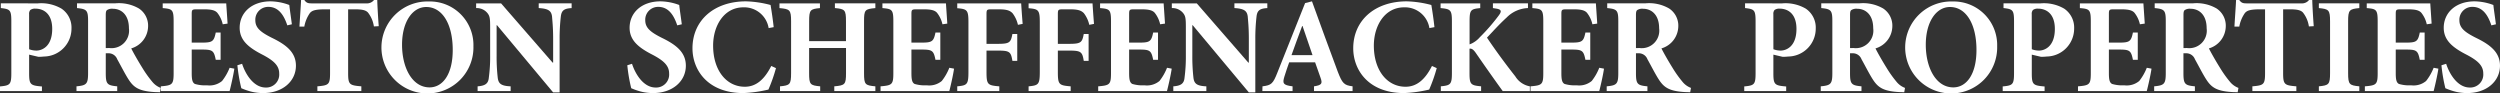 <svg xmlns="http://www.w3.org/2000/svg" width="248.26" height="9.242" viewBox="0 0 248.26 9.242">
  <rect x="0" y="0" width="248.26" height="9.242" fill="#333333" stroke="none"/>
  <defs>
    <style>
      .cls-1 {
        fill: #fff;
      }
    </style>
  </defs>
  <g id="Group_5121" data-name="Group 5121" transform="translate(-1341.639 -4760.74)">
    <g id="Group_5121-2" data-name="Group 5121" transform="translate(1341.639 4760.74)">
      <path id="Path_482" data-name="Path 482" class="cls-1" d="M30.764,819.652a4,4,0,0,1,2.344.523,2.267,2.267,0,0,1,.991,1.969,2.772,2.772,0,0,1-2.733,2.786,4.293,4.293,0,0,1-.562.027l-.911-.214v1.835c0,1.139.121,1.232,1.272,1.326v.455H27V827.9c1-.094,1.125-.187,1.125-1.326v-5.13c0-1.139-.12-1.219-1.044-1.326v-.469Zm-.87,4.554a2.051,2.051,0,0,0,.723.134c.5,0,1.568-.349,1.568-2.156,0-1.514-.857-2.009-1.674-2.009a.782.782,0,0,0-.5.133.57.57,0,0,0-.121.415Z" transform="translate(-27 -819.317)"/>
      <path id="Path_483" data-name="Path 483" class="cls-1" d="M50.083,828.479c-.081,0-.241-.013-.4-.013-1.688-.08-2.21-.456-2.746-1.3-.348-.549-.71-1.272-1.1-1.969a.914.914,0,0,0-.884-.589H44.7v1.956c0,1.1.133,1.232,1.138,1.326v.469H41.792v-.469c1-.094,1.152-.228,1.152-1.326V821.42c0-1.072-.121-1.206-1.1-1.3v-.469h3.764a3.967,3.967,0,0,1,2.384.509,2.04,2.04,0,0,1,.911,1.781,2.324,2.324,0,0,1-1.674,2.183c.187.389.7,1.286,1.085,1.9a11.218,11.218,0,0,0,1.032,1.446,1.961,1.961,0,0,0,.817.576Zm-5.036-4.393A1.74,1.74,0,0,0,47,822.13c0-1.42-.831-1.942-1.581-1.942a.908.908,0,0,0-.6.134c-.093.081-.12.215-.12.5v3.268Z" transform="translate(-34.197 -819.317)"/>
      <path id="Path_484" data-name="Path 484" class="cls-1" d="M65.4,826.135c-.081.6-.362,1.822-.469,2.224H58.1v-.469c1.138-.094,1.272-.174,1.272-1.313v-5.143c0-1.166-.134-1.232-1.085-1.313v-.469h6.309c.013.241.081,1.179.134,2.009l-.482.067a2.8,2.8,0,0,0-.549-1.152c-.227-.241-.589-.335-1.339-.335h-.643c-.5,0-.549.027-.549.469v2.839h.9c1.125,0,1.3-.067,1.487-1h.482v2.706h-.482c-.188-.965-.349-1.018-1.487-1.018h-.9v2.317c0,.629.053.964.321,1.1a3.536,3.536,0,0,0,1.206.134,1.945,1.945,0,0,0,1.487-.429,5.168,5.168,0,0,0,.75-1.312Z" transform="translate(-42.13 -819.317)"/>
      <path id="Path_485" data-name="Path 485" class="cls-1" d="M77.869,821.645c-.281-.844-.777-1.835-1.875-1.835a1.274,1.274,0,0,0-1.3,1.326c0,.737.482,1.166,1.661,1.754,1.406.683,2.371,1.433,2.371,2.759,0,1.527-1.3,2.719-3.255,2.719a4.783,4.783,0,0,1-1.353-.187,6.457,6.457,0,0,1-.817-.295,16.193,16.193,0,0,1-.389-2.277l.469-.147c.268.857,1.058,2.357,2.344,2.357a1.291,1.291,0,0,0,1.339-1.406c0-.79-.589-1.286-1.594-1.822-1.38-.7-2.331-1.42-2.331-2.705,0-1.474,1.166-2.625,3.067-2.625a5.469,5.469,0,0,1,1.862.362c.053.5.147,1.085.255,1.916Z" transform="translate(-49.339 -819.127)"/>
      <path id="Path_486" data-name="Path 486" class="cls-1" d="M92.307,821.625a2.909,2.909,0,0,0-.589-1.38c-.228-.241-.576-.321-1.353-.321h-.616v6.335c0,1.139.134,1.219,1.312,1.313v.469H86.695v-.469c1.125-.094,1.259-.174,1.259-1.313v-6.335H87.5c-1.1,0-1.339.147-1.54.362a3.368,3.368,0,0,0-.562,1.353h-.483c.054-.978.134-1.956.161-2.639H85.4c.214.308.388.335.763.335h5.384A.886.886,0,0,0,92.32,819h.321c.013.563.08,1.741.147,2.6Z" transform="translate(-55.178 -819)"/>
      <path id="Path_487" data-name="Path 487" class="cls-1" d="M105.489,819.287a4.323,4.323,0,0,1,4.42,4.447,4.568,4.568,0,1,1-4.434-4.447Zm-.268.549c-1.339,0-2.4,1.433-2.4,3.75,0,2.29,1.018,4.232,2.733,4.232,1.272,0,2.3-1.246,2.3-3.71,0-2.665-1.085-4.272-2.625-4.272Z" transform="translate(-62.896 -819.14)"/>
      <path id="Path_488" data-name="Path 488" class="cls-1" d="M128.571,820.121c-.723.04-1,.214-1.072.831a18.866,18.866,0,0,0-.121,2.223v5.318h-.643l-5.572-6.671h-.041v3.014a18.66,18.66,0,0,0,.107,2.17c.067.589.295.844,1.286.884v.469h-3.281v-.469c.75-.054,1.058-.268,1.112-.844a15.6,15.6,0,0,0,.134-2.21v-2.8c0-.871-.027-1.125-.281-1.433a1.364,1.364,0,0,0-1.112-.482v-.469h2.478l5.116,5.88h.054v-2.357c0-1.179-.081-1.808-.107-2.2-.067-.576-.348-.8-1.326-.857v-.469h3.269Z" transform="translate(-71.806 -819.317)"/>
      <path id="Path_489" data-name="Path 489" class="cls-1" d="M153.287,821.645c-.281-.844-.777-1.835-1.876-1.835a1.274,1.274,0,0,0-1.3,1.326c0,.737.482,1.166,1.661,1.754,1.406.683,2.371,1.433,2.371,2.759,0,1.527-1.3,2.719-3.255,2.719a4.783,4.783,0,0,1-1.353-.187,6.458,6.458,0,0,1-.817-.295,16.2,16.2,0,0,1-.389-2.277l.469-.147c.268.857,1.058,2.357,2.344,2.357a1.291,1.291,0,0,0,1.339-1.406c0-.79-.589-1.286-1.594-1.822-1.38-.7-2.33-1.42-2.33-2.705,0-1.474,1.165-2.625,3.067-2.625a5.469,5.469,0,0,1,1.862.362c.053.5.147,1.085.254,1.916Z" transform="translate(-86.035 -819.127)"/>
      <path id="Path_490" data-name="Path 490" class="cls-1" d="M169.222,825.891a15.633,15.633,0,0,1-.75,2.13,13.1,13.1,0,0,1-2.491.348c-3.563,0-5.05-2.317-5.05-4.447,0-2.746,2.116-4.661,5.318-4.661a10.466,10.466,0,0,1,2.438.362c.12.737.214,1.353.308,2.2l-.5.094a2.46,2.46,0,0,0-2.5-2.062c-1.942,0-3.014,1.835-3.014,3.8,0,2.465,1.326,4.086,3.148,4.086,1.112,0,1.942-.71,2.625-2.063Z" transform="translate(-92.165 -819.127)"/>
      <path id="Path_491" data-name="Path 491" class="cls-1" d="M187.28,820.121c-1.045.094-1.125.174-1.125,1.313v5.156c0,1.125.107,1.206,1.125,1.3v.469H183.2v-.469c1.071-.094,1.165-.188,1.165-1.313v-2.491H180.7v2.491c0,1.139.107,1.219,1.1,1.313v.469H177.81v-.469c.978-.094,1.1-.174,1.1-1.313v-5.143c0-1.139-.121-1.219-1.152-1.313v-.469h4.018v.469c-.964.094-1.072.174-1.072,1.313V823.4h3.657v-1.969c0-1.139-.107-1.219-1.1-1.313v-.469h4.018Z" transform="translate(-100.352 -819.317)"/>
      <path id="Path_492" data-name="Path 492" class="cls-1" d="M204.6,826.135c-.081.6-.362,1.822-.469,2.224H197.3v-.469c1.139-.094,1.272-.174,1.272-1.313v-5.143c0-1.166-.133-1.232-1.085-1.313v-.469h6.309c.014.241.081,1.179.134,2.009l-.482.067a2.808,2.808,0,0,0-.549-1.152c-.228-.241-.589-.335-1.34-.335h-.643c-.5,0-.549.027-.549.469v2.839h.9c1.125,0,1.3-.067,1.487-1h.482v2.706h-.482c-.188-.965-.349-1.018-1.487-1.018h-.9v2.317c0,.629.053.964.321,1.1a3.536,3.536,0,0,0,1.206.134,1.944,1.944,0,0,0,1.487-.429,5.167,5.167,0,0,0,.75-1.312Z" transform="translate(-109.859 -819.317)"/>
      <path id="Path_493" data-name="Path 493" class="cls-1" d="M218.167,821.782a2.979,2.979,0,0,0-.536-1.152c-.281-.295-.643-.388-1.393-.388h-.67c-.469,0-.522.027-.522.469v2.96h1.085c1.205,0,1.326-.121,1.486-.978h.482v2.665h-.482c-.147-.911-.281-1.018-1.486-1.018h-1.085v2.116c0,1.259.107,1.34,1.272,1.434v.469H212.14v-.469c.978-.094,1.112-.174,1.112-1.434v-4.942c0-1.206-.134-1.3-1.112-1.38v-.482h6.349c.013.228.08,1.259.147,2.036Z" transform="translate(-117.082 -819.317)"/>
      <path id="Path_494" data-name="Path 494" class="cls-1" d="M231.966,821.782a2.972,2.972,0,0,0-.535-1.152c-.281-.295-.643-.388-1.393-.388h-.67c-.469,0-.523.027-.523.469v2.96h1.085c1.206,0,1.326-.121,1.487-.978h.482v2.665h-.482c-.147-.911-.281-1.018-1.487-1.018h-1.085v2.116c0,1.259.107,1.34,1.273,1.434v.469h-4.179v-.469c.978-.094,1.112-.174,1.112-1.434v-4.942c0-1.206-.134-1.3-1.112-1.38v-.482h6.349c.013.228.08,1.259.147,2.036Z" transform="translate(-123.796 -819.317)"/>
      <path id="Path_495" data-name="Path 495" class="cls-1" d="M246.7,826.135c-.08.6-.361,1.822-.469,2.224H239.4v-.469c1.138-.094,1.272-.174,1.272-1.313v-5.143c0-1.166-.134-1.232-1.085-1.313v-.469H245.9c.013.241.081,1.179.134,2.009l-.482.067a2.8,2.8,0,0,0-.549-1.152c-.227-.241-.589-.335-1.339-.335h-.643c-.5,0-.549.027-.549.469v2.839h.9c1.125,0,1.3-.067,1.486-1h.482v2.706h-.482c-.187-.965-.348-1.018-1.486-1.018h-.9v2.317c0,.629.053.964.321,1.1a3.534,3.534,0,0,0,1.206.134,1.943,1.943,0,0,0,1.486-.429,5.136,5.136,0,0,0,.75-1.312Z" transform="translate(-130.345 -819.317)"/>
      <path id="Path_496" data-name="Path 496" class="cls-1" d="M263.126,820.121c-.723.04-1,.214-1.072.831a18.969,18.969,0,0,0-.121,2.223v5.318h-.643l-5.572-6.671h-.04v3.014a18.7,18.7,0,0,0,.107,2.17c.067.589.295.844,1.286.884v.469H253.79v-.469c.75-.054,1.058-.268,1.112-.844a15.713,15.713,0,0,0,.133-2.21v-2.8c0-.871-.027-1.125-.281-1.433a1.366,1.366,0,0,0-1.112-.482v-.469h2.478l5.117,5.88h.053v-2.357c0-1.179-.08-1.808-.107-2.2-.067-.576-.348-.8-1.326-.857v-.469h3.268Z" transform="translate(-137.275 -819.317)"/>
      <path id="Path_497" data-name="Path 497" class="cls-1" d="M276.278,828.168V827.7c.79-.121.857-.281.643-.871-.133-.4-.335-.964-.535-1.514h-2.572c-.147.415-.321.9-.482,1.433-.187.643-.161.831.817.951v.469h-3l.013-.469c.884-.107,1.045-.255,1.487-1.38l2.745-6.885.683-.174c.857,2.344,1.688,4.674,2.558,6.978.455,1.179.629,1.353,1.473,1.46v.469Zm-1.138-6.456h-.04c-.375.978-.71,1.942-1.058,2.893h2.089Z" transform="translate(-145.792 -819.127)"/>
      <path id="Path_498" data-name="Path 498" class="cls-1" d="M297.021,825.891a15.705,15.705,0,0,1-.75,2.13,13.113,13.113,0,0,1-2.492.348c-3.563,0-5.05-2.317-5.05-4.447,0-2.746,2.116-4.661,5.318-4.661a10.459,10.459,0,0,1,2.438.362c.121.737.214,1.353.308,2.2l-.5.094a2.46,2.46,0,0,0-2.505-2.062c-1.942,0-3.013,1.835-3.013,3.8,0,2.465,1.326,4.086,3.147,4.086,1.112,0,1.942-.71,2.625-2.063Z" transform="translate(-154.347 -819.127)"/>
      <path id="Path_499" data-name="Path 499" class="cls-1" d="M311.784,828.358c-.576-.79-1.688-2.358-2.639-3.737-.281-.415-.455-.5-.657-.469v2.411c0,1.138.121,1.232,1.152,1.326v.469h-4v-.469c.964-.094,1.1-.188,1.1-1.326v-5.116c0-1.139-.121-1.232-1.125-1.326v-.469h3.938v.469c-.951.094-1.058.187-1.058,1.326v2.277a2.459,2.459,0,0,0,1.018-.71,18.87,18.87,0,0,0,1.875-2.156c.321-.429.295-.616-.335-.7l-.241-.04v-.469h3.482v.469a3.138,3.138,0,0,0-2.116.938c-.79.724-1.352,1.366-1.955,2,.857,1.273,1.848,2.625,2.813,3.844a2.143,2.143,0,0,0,1.446.991v.469Z" transform="translate(-162.56 -819.317)"/>
      <path id="Path_500" data-name="Path 500" class="cls-1" d="M330.309,826.135c-.08.6-.361,1.822-.469,2.224h-6.831v-.469c1.138-.094,1.272-.174,1.272-1.313v-5.143c0-1.166-.134-1.232-1.085-1.313v-.469h6.309c.013.241.081,1.179.134,2.009l-.482.067a2.8,2.8,0,0,0-.549-1.152c-.227-.241-.589-.335-1.339-.335h-.643c-.5,0-.549.027-.549.469v2.839h.9c1.125,0,1.3-.067,1.486-1h.482v2.706h-.482c-.187-.965-.348-1.018-1.486-1.018h-.9v2.317c0,.629.053.964.321,1.1a3.532,3.532,0,0,0,1.206.134,1.943,1.943,0,0,0,1.486-.429,5.136,5.136,0,0,0,.75-1.312Z" transform="translate(-171.026 -819.317)"/>
      <path id="Path_501" data-name="Path 501" class="cls-1" d="M346.039,828.479c-.081,0-.241-.013-.4-.013-1.688-.08-2.21-.456-2.746-1.3-.348-.549-.71-1.272-1.1-1.969a.914.914,0,0,0-.884-.589h-.254v1.956c0,1.1.134,1.232,1.138,1.326v.469h-4.045v-.469c1-.094,1.152-.228,1.152-1.326V821.42c0-1.072-.12-1.206-1.1-1.3v-.469h3.764a3.968,3.968,0,0,1,2.384.509,2.038,2.038,0,0,1,.911,1.781,2.324,2.324,0,0,1-1.674,2.183c.187.389.7,1.286,1.085,1.9a11.213,11.213,0,0,0,1.031,1.446,1.96,1.96,0,0,0,.817.576ZM341,824.086a1.74,1.74,0,0,0,1.956-1.956c0-1.42-.831-1.942-1.581-1.942a.9.9,0,0,0-.6.134c-.094.081-.121.215-.121.5v3.268Z" transform="translate(-178.197 -819.317)"/>
      <path id="Path_502" data-name="Path 502" class="cls-1" d="M368.12,819.652a4,4,0,0,1,2.344.523,2.268,2.268,0,0,1,.991,1.969,2.773,2.773,0,0,1-2.733,2.786,4.3,4.3,0,0,1-.563.027l-.911-.214v1.835c0,1.139.121,1.232,1.272,1.326v.455h-4.165V827.9c1-.094,1.125-.187,1.125-1.326v-5.13c0-1.139-.121-1.219-1.045-1.326v-.469Zm-.871,4.554a2.052,2.052,0,0,0,.724.134c.5,0,1.567-.349,1.567-2.156,0-1.514-.857-2.009-1.674-2.009a.785.785,0,0,0-.5.133.572.572,0,0,0-.121.415Z" transform="translate(-191.144 -819.317)"/>
      <path id="Path_503" data-name="Path 503" class="cls-1" d="M387.439,828.479c-.08,0-.241-.013-.4-.013-1.687-.08-2.21-.456-2.745-1.3-.349-.549-.71-1.272-1.1-1.969a.914.914,0,0,0-.884-.589h-.255v1.956c0,1.1.134,1.232,1.138,1.326v.469h-4.045v-.469c1-.094,1.152-.228,1.152-1.326V821.42c0-1.072-.121-1.206-1.1-1.3v-.469h3.764a3.97,3.97,0,0,1,2.384.509,2.039,2.039,0,0,1,.91,1.781,2.325,2.325,0,0,1-1.674,2.183c.187.389.7,1.286,1.085,1.9a11.225,11.225,0,0,0,1.031,1.446,1.962,1.962,0,0,0,.817.576Zm-5.036-4.393a1.74,1.74,0,0,0,1.956-1.956c0-1.42-.83-1.942-1.58-1.942a.906.906,0,0,0-.6.134c-.094.081-.121.215-.121.5v3.268Z" transform="translate(-198.341 -819.317)"/>
      <path id="Path_504" data-name="Path 504" class="cls-1" d="M400.193,819.287a4.323,4.323,0,0,1,4.42,4.447,4.568,4.568,0,1,1-4.434-4.447Zm-.268.549c-1.34,0-2.4,1.433-2.4,3.75,0,2.29,1.018,4.232,2.733,4.232,1.272,0,2.3-1.246,2.3-3.71,0-2.665-1.085-4.272-2.625-4.272Z" transform="translate(-206.287 -819.14)"/>
      <path id="Path_505" data-name="Path 505" class="cls-1" d="M418.1,819.652a4,4,0,0,1,2.344.523,2.267,2.267,0,0,1,.991,1.969,2.772,2.772,0,0,1-2.733,2.786,4.293,4.293,0,0,1-.562.027l-.911-.214v1.835c0,1.139.121,1.232,1.272,1.326v.455H414.34V827.9c1-.094,1.125-.187,1.125-1.326v-5.13c0-1.139-.121-1.219-1.044-1.326v-.469Zm-.871,4.554a2.051,2.051,0,0,0,.723.134c.5,0,1.567-.349,1.567-2.156,0-1.514-.858-2.009-1.674-2.009a.782.782,0,0,0-.5.133.57.57,0,0,0-.121.415Z" transform="translate(-215.464 -819.317)"/>
      <path id="Path_506" data-name="Path 506" class="cls-1" d="M436.2,826.135c-.08.6-.361,1.822-.469,2.224H428.9v-.469c1.138-.094,1.272-.174,1.272-1.313v-5.143c0-1.166-.134-1.232-1.085-1.313v-.469h6.309c.013.241.081,1.179.134,2.009l-.482.067a2.8,2.8,0,0,0-.549-1.152c-.227-.241-.589-.335-1.339-.335h-.643c-.5,0-.549.027-.549.469v2.839h.9c1.125,0,1.3-.067,1.486-1h.483v2.706h-.483c-.187-.965-.348-1.018-1.486-1.018h-.9v2.317c0,.629.053.964.321,1.1a3.536,3.536,0,0,0,1.206.134,1.946,1.946,0,0,0,1.487-.429,5.157,5.157,0,0,0,.75-1.312Z" transform="translate(-222.547 -819.317)"/>
      <path id="Path_507" data-name="Path 507" class="cls-1" d="M451.927,828.479c-.08,0-.241-.013-.4-.013-1.688-.08-2.21-.456-2.746-1.3-.348-.549-.71-1.272-1.1-1.969a.914.914,0,0,0-.884-.589h-.255v1.956c0,1.1.134,1.232,1.138,1.326v.469h-4.045v-.469c1-.094,1.152-.228,1.152-1.326V821.42c0-1.072-.121-1.206-1.1-1.3v-.469h3.764a3.966,3.966,0,0,1,2.384.509,2.038,2.038,0,0,1,.911,1.781,2.324,2.324,0,0,1-1.674,2.183c.188.389.7,1.286,1.085,1.9a11.227,11.227,0,0,0,1.031,1.446,1.964,1.964,0,0,0,.817.576Zm-5.036-4.393a1.74,1.74,0,0,0,1.956-1.956c0-1.42-.83-1.942-1.58-1.942a.905.905,0,0,0-.6.134c-.094.081-.121.215-.121.5v3.268Z" transform="translate(-229.718 -819.317)"/>
      <path id="Path_508" data-name="Path 508" class="cls-1" d="M466.552,821.625a2.9,2.9,0,0,0-.589-1.38c-.227-.241-.576-.321-1.353-.321h-.616v6.335c0,1.139.134,1.219,1.313,1.313v.469h-4.367v-.469c1.125-.094,1.259-.174,1.259-1.313v-6.335h-.455c-1.1,0-1.34.147-1.54.362a3.36,3.36,0,0,0-.563,1.353h-.482c.053-.978.134-1.956.161-2.639h.321c.214.308.389.335.763.335h5.384a.885.885,0,0,0,.777-.335h.321c.013.563.081,1.741.147,2.6Z" transform="translate(-237.27 -819)"/>
      <path id="Path_509" data-name="Path 509" class="cls-1" d="M475.488,828.358v-.469c.991-.094,1.112-.188,1.112-1.313v-5.13c0-1.139-.12-1.232-1.112-1.326v-.469h4.018v.469c-.991.094-1.112.187-1.112,1.326v5.13c0,1.125.121,1.219,1.112,1.313v.469Z" transform="translate(-245.216 -819.317)"/>
      <path id="Path_510" data-name="Path 510" class="cls-1" d="M491.684,826.135c-.08.6-.361,1.822-.469,2.224h-6.831v-.469c1.138-.094,1.272-.174,1.272-1.313v-5.143c0-1.166-.134-1.232-1.085-1.313v-.469h6.309c.013.241.081,1.179.134,2.009l-.482.067a2.8,2.8,0,0,0-.549-1.152c-.227-.241-.589-.335-1.339-.335H488c-.5,0-.549.027-.549.469v2.839h.9c1.125,0,1.3-.067,1.486-1h.482v2.706h-.482c-.187-.965-.348-1.018-1.486-1.018h-.9v2.317c0,.629.053.964.321,1.1a3.535,3.535,0,0,0,1.206.134,1.943,1.943,0,0,0,1.486-.429,5.134,5.134,0,0,0,.75-1.312Z" transform="translate(-249.544 -819.317)"/>
      <path id="Path_511" data-name="Path 511" class="cls-1" d="M504.157,821.645c-.281-.844-.777-1.835-1.876-1.835a1.274,1.274,0,0,0-1.3,1.326c0,.737.482,1.166,1.661,1.754,1.406.683,2.371,1.433,2.371,2.759,0,1.527-1.3,2.719-3.255,2.719a4.784,4.784,0,0,1-1.353-.187,6.456,6.456,0,0,1-.817-.295,16.187,16.187,0,0,1-.389-2.277l.469-.147c.268.857,1.058,2.357,2.344,2.357a1.291,1.291,0,0,0,1.339-1.406c0-.79-.589-1.286-1.594-1.822-1.38-.7-2.331-1.42-2.331-2.705,0-1.474,1.165-2.625,3.067-2.625a5.47,5.47,0,0,1,1.862.362c.053.5.147,1.085.254,1.916Z" transform="translate(-256.754 -819.127)"/>
    </g>
  </g>
</svg>
